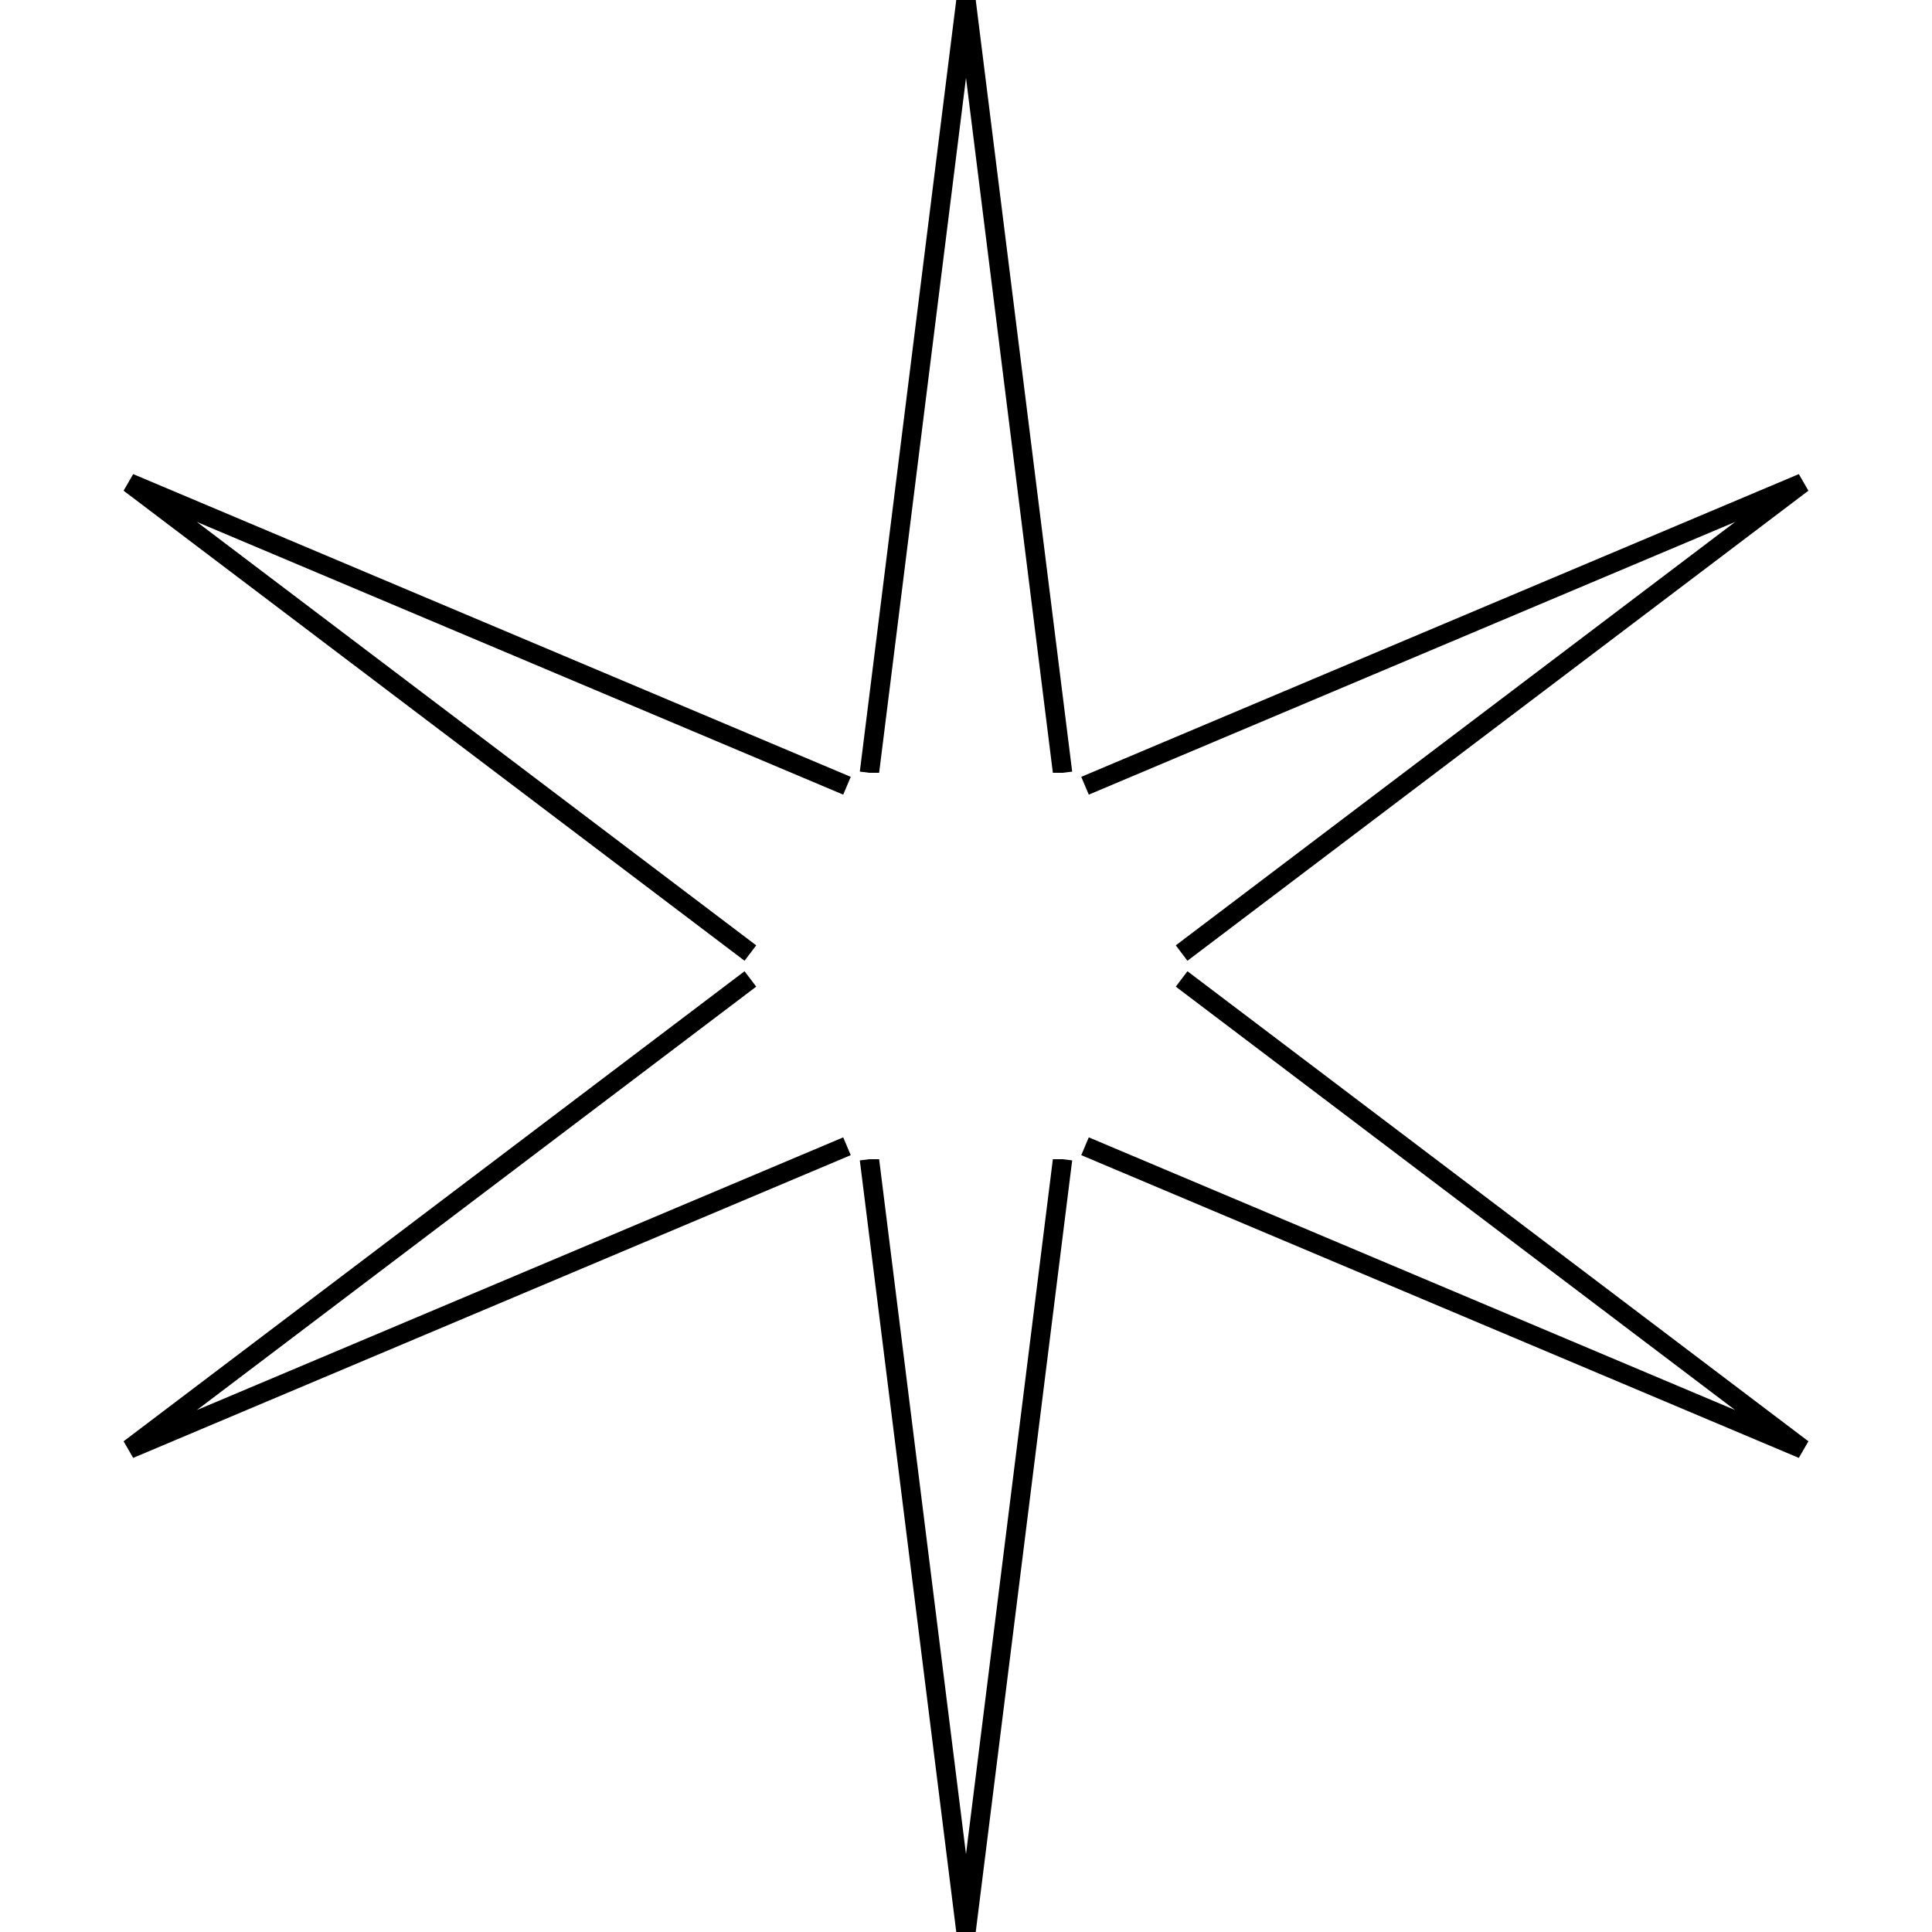 <?xml version='1.0' encoding='utf-8'?>
<!DOCTYPE svg PUBLIC "-//W3C//DTD SVG 1.1//EN"
  "http://www.w3.org/Graphics/SVG/1.1/DTD/svg11.dtd">

<svg xmlns="http://www.w3.org/2000/svg"
     xmlns:xlink="http://www.w3.org/1999/xlink"
     version="1.1"
     width="900px" height="900px"
     viewBox="0 0 200 200"
     preserveAspectRatio="xMidYMid meet"
     baseProfile="full"
     id="main">

  <defs>

    <g id="spike">
      <path id="spike" stroke-width="2" stroke="black" fill="white"
	    d="M -10 -20
	       L 0 -100
	       L 10 -20" />
    </g>

  </defs>

  <g transform="translate(100 100)">
    <use xlink:href="#spike" transform="rotate(0)" />
    <use xlink:href="#spike" transform="rotate(60)" />
    <use xlink:href="#spike" transform="rotate(120)" />
    <use xlink:href="#spike" transform="rotate(180)" />
    <use xlink:href="#spike" transform="rotate(240)" />
    <use xlink:href="#spike" transform="rotate(300)" />
  </g>

  <g transform="translate(100,100)">
    <style>#hub { stroke-width: 0 }</style>
    <path id="hub" stroke-width="0" stroke="white" fill="white"
          d="M -10 -20 L 10 -20
	     L 22 0
	     L 10 20
	     L -10 20
	     L -22 0
	     L -10 -20z"/>
  </g>

</svg>
